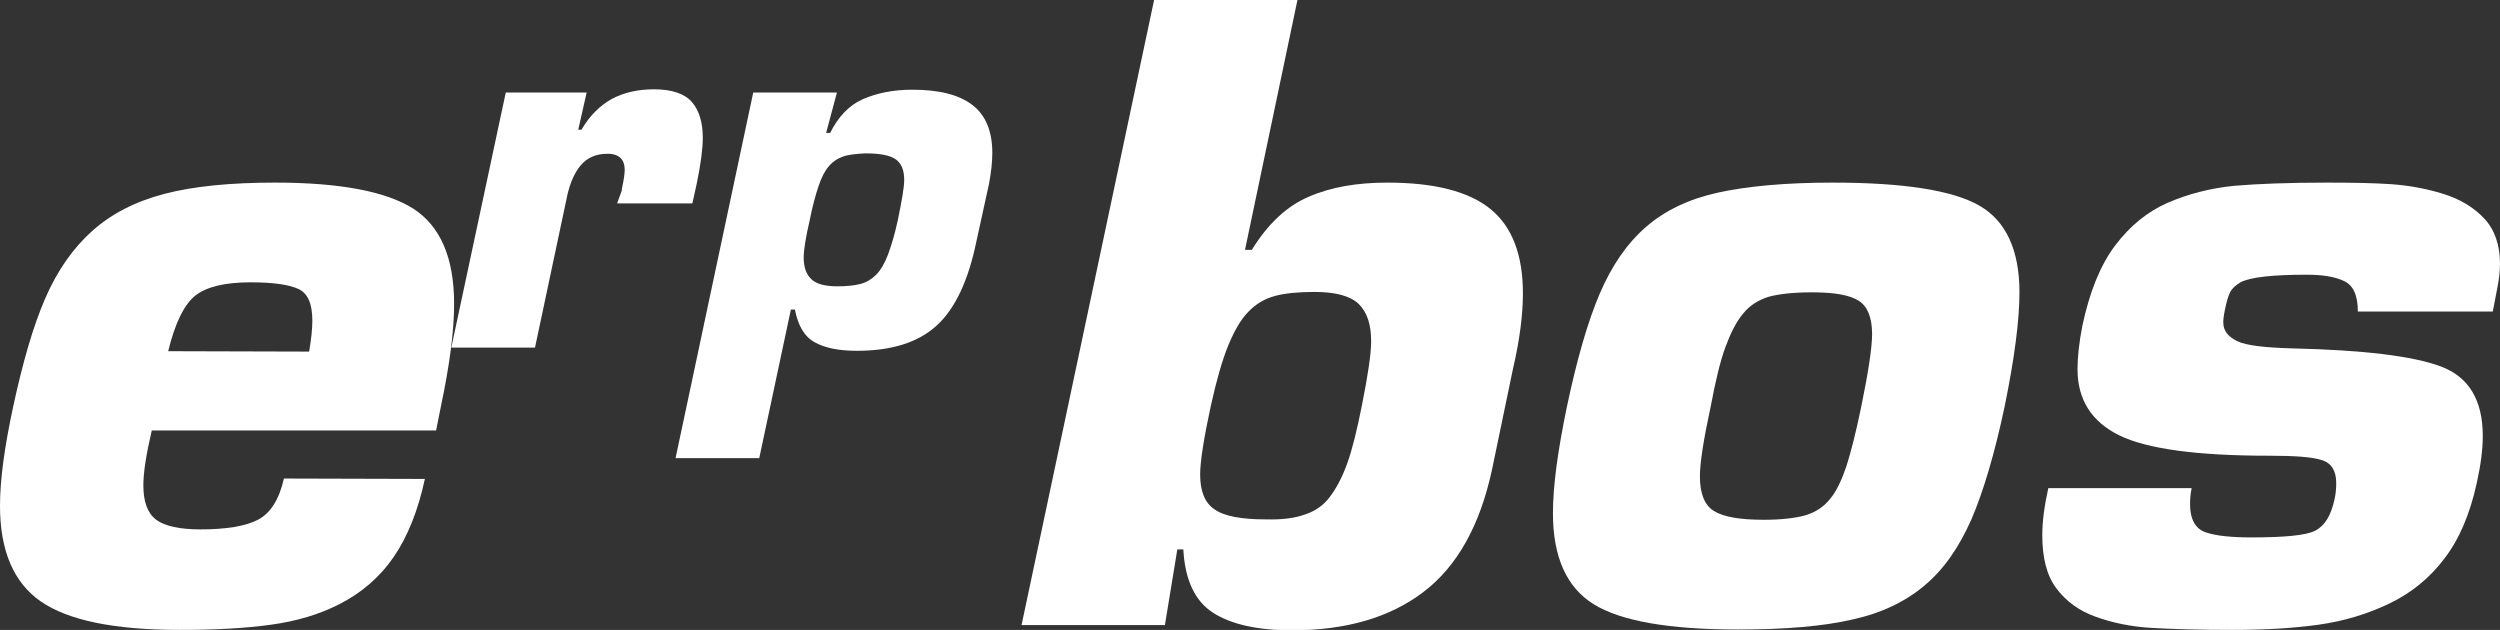 <?xml version="1.0" encoding="utf-8"?>
<!-- Generator: Adobe Illustrator 25.1.0, SVG Export Plug-In . SVG Version: 6.00 Build 0)  -->
<svg version="1.1" id="Ebene_1" xmlns="http://www.w3.org/2000/svg" xmlns:xlink="http://www.w3.org/1999/xlink" x="0px" y="0px"
	 viewBox="0 0 624.3 157.3" style="enable-background:new 0 0 624.3 157.3;" xml:space="preserve">
<rect x="0" y="0" width="624.3" height="157.3" fill="#333333" stroke="none"/>
<style type="text/css">
	.st0{fill:#FFFFFF;}
</style>
<g>
	<path class="st0" d="M106.1,119.6c-1.7,7.9-4.3,14.4-7.8,19.5s-8.1,9-13.6,11.8c-4.9,2.5-10.5,4.2-17,5.1s-14,1.3-22.8,1.3
		c-16.4,0-27.9-2.4-34.7-7.1S0,137.5,0,126.3c0-6.4,1.1-14.6,3.3-24.8c2.4-11.1,5-20.1,8-27c3-6.9,6.9-12.5,11.7-16.8
		c4.8-4.3,10.8-7.4,18.1-9.3s16.5-2.8,27.6-2.8c16.2,0,27.7,2.2,34.5,6.5c6.8,4.4,10.2,12.3,10.2,23.8c0,6.7-1.1,15.2-3.3,25.6
		l-1.2,6H37.9c-1.4,6-2.1,10.5-2.1,13.7c0,4.2,1.1,7,3.2,8.6c2.2,1.6,5.9,2.4,11.1,2.4c6.4,0,11.2-0.8,14.3-2.4s5.3-5,6.5-10.3
		L106.1,119.6L106.1,119.6z M77.2,87.8c0.5-3,0.8-5.6,0.8-7.7c0-4.2-1.1-6.8-3.4-7.9c-2.3-1.1-6.3-1.7-12-1.7
		c-6.4,0-11,1.1-13.8,3.3c-2.8,2.2-5.1,6.9-6.8,13.9L77.2,87.8L77.2,87.8z"/>
	<path class="st0" d="M155.2,47.8c0.1-0.2,0.1-0.4,0.1-0.7c0.5-2.2,0.7-3.8,0.7-4.7c0-1.2-0.3-2.2-1-2.9c-0.7-0.7-1.7-1.1-3.3-1.1
		c-2.9,0-5.1,1-6.7,2.9s-2.6,4.4-3.3,7.3l-8.1,38.2h-20.9l13.6-63.7h20.2l-2.1,9.3h0.8c2.1-3.6,4.7-6.1,7.6-7.7
		c3-1.6,6.5-2.4,10.5-2.4c4.5,0,7.7,1.1,9.5,3.2c1.8,2.1,2.7,5.1,2.7,8.9c0,2.8-0.5,6.5-1.5,11.4l-1.1,5h-18.8L155.2,47.8z"/>
	<path class="st0" d="M188.1,23.1H209l-2.7,10.1h1c2-4,4.7-6.9,8.1-8.4s7.5-2.4,12.4-2.4c6.6,0,11.6,1.2,15,3.8c3.3,2.5,5,6.5,5,12
		c0,2.3-0.3,4.8-0.8,7.6l-3.2,14.6c-2,9.7-5.3,16.7-9.9,20.9c-4.6,4.2-11.2,6.3-19.9,6.3c-4.5,0-8-0.7-10.5-2.1
		c-2.6-1.4-4.2-4.1-5-8.2h-1l-7.9,37.1h-20.9L188.1,23.1z M210.5,39.1c-1.4,0.5-2.6,1.3-3.6,2.5c-1,1.2-1.8,2.8-2.5,4.9
		s-1.5,4.9-2.2,8.5c-1,4.3-1.5,7.4-1.5,9.3c0,2.4,0.6,4.2,1.9,5.4c1.2,1.2,3.4,1.8,6.5,1.8c2.3,0,4.3-0.2,5.8-0.6
		c1.5-0.4,2.8-1.2,3.9-2.3s2.1-2.8,2.9-4.9c0.8-2.1,1.7-5,2.5-8.7c1-4.9,1.6-8.2,1.6-10.1c0-2.4-0.7-4.1-2.1-5.1
		c-1.4-1-3.9-1.5-7.5-1.5C213.8,38.4,211.9,38.6,210.5,39.1z"/>
	<path class="st0" d="M324,0l-13.1,62.4h1.7c4-6.5,8.8-11,14.3-13.3c5.5-2.4,12.1-3.5,19.5-3.5c11.8,0,20.4,2.2,25.8,6.6
		c5.4,4.4,8.1,11.4,8.1,21.1c0,5.3-0.8,11.6-2.5,18.9l-5.2,25c-3,14-8.7,24.2-17.1,30.6s-19.3,9.6-32.9,9.6
		c-8.6,0-15.2-1.5-19.7-4.4c-4.5-2.9-7-8.2-7.4-15.8H294l-3.1,18.9h-35.8L288.2,0L324,0L324,0z M325.8,128.5
		c2.5-0.8,4.6-2.2,6.2-4.3s3.1-4.8,4.4-8.4s2.5-8.5,3.7-14.6c1.5-7.5,2.3-12.8,2.3-16c0-4.2-1-7.2-3.1-9.3c-2.1-2-5.8-3-11-3
		c-4,0-7.3,0.3-9.9,1c-2.6,0.7-4.8,2-6.7,4c-1.9,1.9-3.5,4.8-5,8.4c-1.5,3.7-2.9,8.6-4.3,14.9c-1.8,8.3-2.7,14.1-2.7,17.3
		c0,4.2,1.2,7.1,3.6,8.7c2.4,1.7,6.7,2.5,12.8,2.5C320.2,129.8,323.3,129.4,325.8,128.5z"/>
	<path class="st0" d="M494.2,51.3c6.7,3.8,10.1,11.1,10.1,21.7c0,6.8-1.2,16.3-3.7,28.5c-2.5,11.8-5.3,21.2-8.3,28.2
		c-3.1,7-6.9,12.5-11.7,16.5c-4.7,4-10.7,6.9-18,8.5c-7.3,1.7-16.8,2.5-28.6,2.5c-17.2,0-29.2-2.1-36-6.3
		c-6.8-4.2-10.2-11.8-10.2-22.8c0-6.7,1.2-15.5,3.5-26.6c2.5-11.8,5.2-21.2,8.2-28.2c3-7,6.8-12.5,11.5-16.6c4.7-4.1,10.7-7,18-8.6
		s16.8-2.5,28.6-2.5C475.3,45.6,487.5,47.5,494.2,51.3z M441.7,74.1c-2.6,0.8-4.8,2.2-6.4,4.2c-1.7,2-3.1,4.8-4.4,8.3
		s-2.5,8.5-3.7,14.9c-1.8,8.3-2.7,14.1-2.7,17.5c0,4.3,1.2,7.2,3.5,8.6c2.4,1.5,6.5,2.2,12.5,2.2c4.3,0,7.7-0.4,10.3-1.1
		c2.6-0.8,4.6-2.1,6.2-4.1c1.6-1.9,2.9-4.7,4.1-8.2c1.1-3.5,2.4-8.5,3.7-14.9c1.8-8.7,2.7-14.8,2.7-18.1c0-4-1.1-6.8-3.2-8.2
		c-2.2-1.5-6.1-2.2-11.8-2.2C447.9,73,444.3,73.4,441.7,74.1z"/>
	<path class="st0" d="M588.8,77.8c0-4-1.1-6.5-3.4-7.6s-5.4-1.6-9.3-1.6c-8.6,0-14.1,0.6-16.6,1.9c-1.2,0.7-2.1,1.5-2.6,2.5
		c-0.5,1-0.9,2.4-1.3,4.4c-0.3,1.4-0.4,2.4-0.4,3.1c0,2.1,1.2,3.6,3.5,4.7s6.9,1.6,13.7,1.8c17.8,0.4,30.1,1.9,37.1,4.5
		c7,2.6,10.5,8.4,10.5,17.4c0,3.3-0.5,7.2-1.5,11.7c-1.7,7.8-4.4,14.1-8.1,18.9c-3.7,4.9-8.3,8.6-13.7,11.2
		c-5.4,2.6-11.3,4.4-17.7,5.3c-6.4,0.9-13.6,1.3-21.6,1.3c-8.2,0-14.9-0.2-20.1-0.5c-5.2-0.3-9.9-1.3-14-2.8
		c-4.2-1.5-7.4-3.9-9.8-7.1s-3.5-7.6-3.5-13.3c0-3.3,0.5-7.2,1.5-11.7h35.8c-0.3,1.4-0.4,2.7-0.4,4c0,3.7,1.3,6.1,3.8,7
		c2.6,0.9,6.4,1.3,11.5,1.3c8.3,0,13.7-0.5,16-1.7s3.9-3.7,4.8-7.9c0.3-1.4,0.4-2.7,0.4-4c0-3-1.2-5-3.6-5.7
		c-2.4-0.8-6.8-1.1-13.2-1.1c-18,0-30.5-1.7-37.4-5.1c-6.9-3.4-10.4-8.9-10.4-16.5c0-3,0.4-6.7,1.2-10.8c1.8-8.5,4.5-15.2,8.2-20.1
		c3.7-4.9,8.1-8.5,13.2-10.7c5.1-2.2,10.6-3.6,16.5-4.2c5.9-0.5,13.6-0.8,23.2-0.8c6.4,0,11.8,0.1,16.1,0.4s8.7,1.1,12.9,2.4
		c4.2,1.3,7.7,3.4,10.3,6.2c2.6,2.8,3.9,6.6,3.9,11.3c0,2.1-0.3,4.3-0.8,6.7l-1,5.2L588.8,77.8L588.8,77.8z"/>
</g>
</svg>

